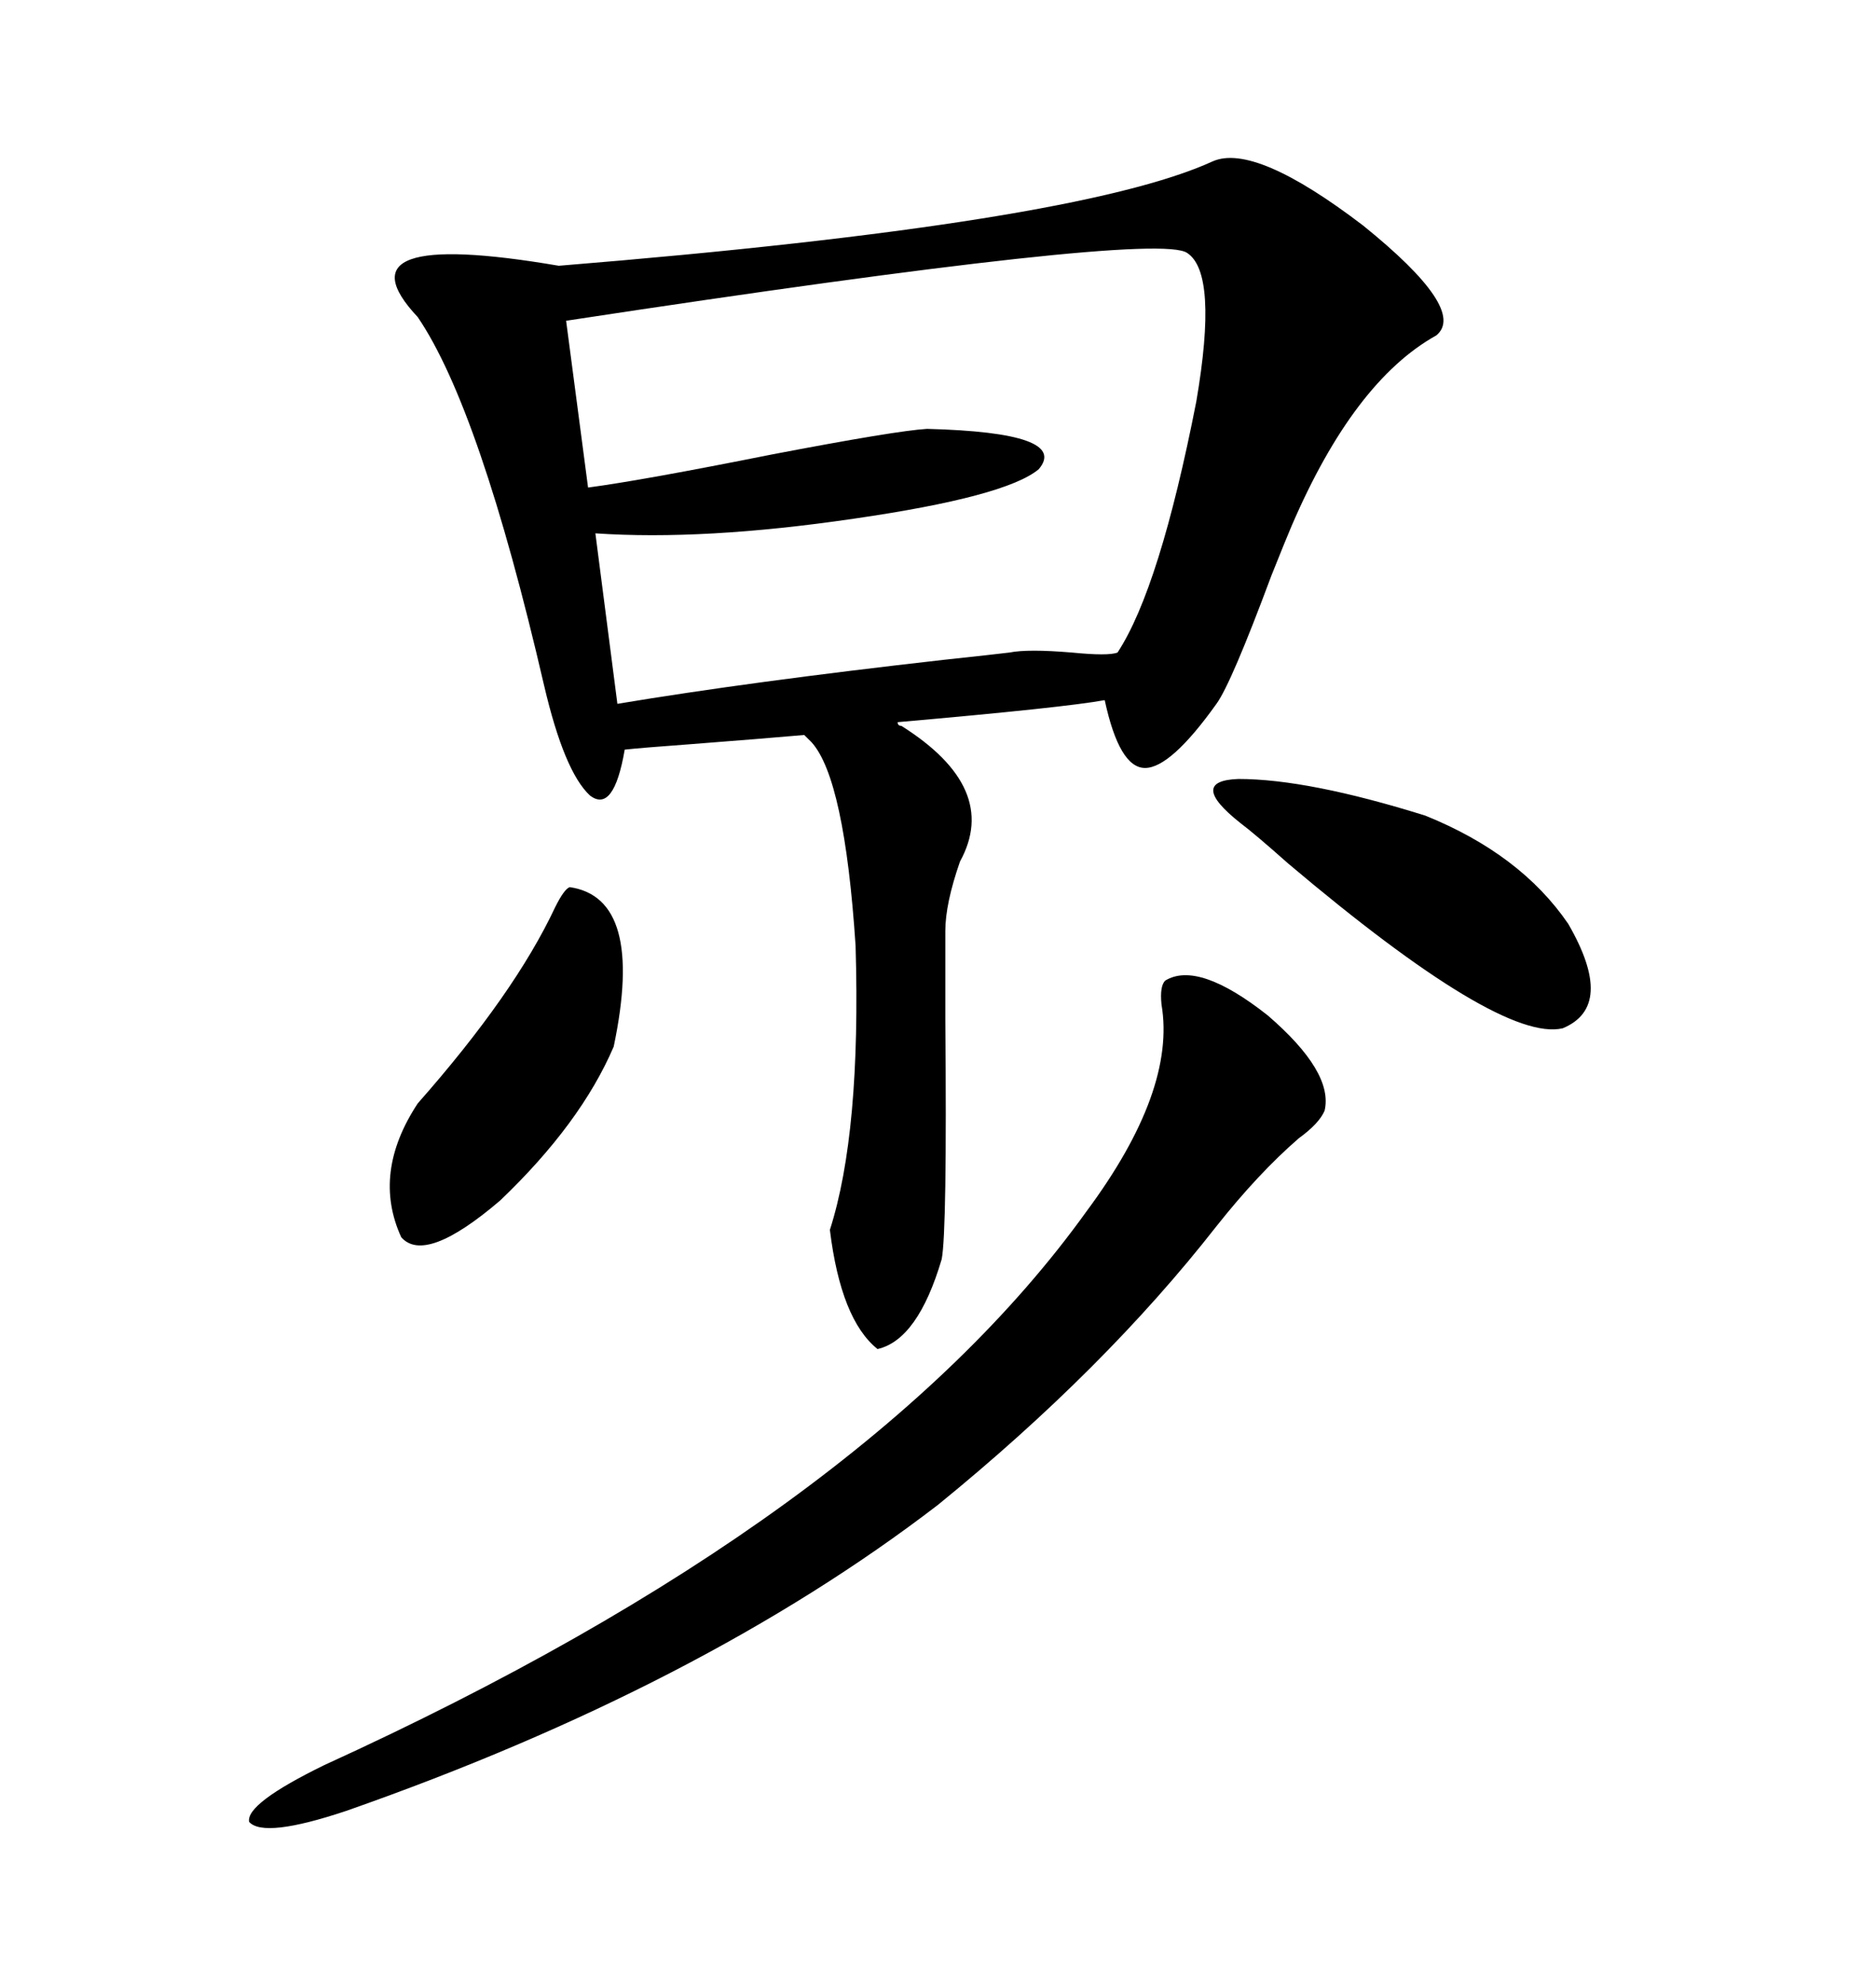 <svg xmlns="http://www.w3.org/2000/svg" xmlns:xlink="http://www.w3.org/1999/xlink" width="300" height="317.285"><path d="M193.95 25.78L193.95 25.78Q200.68 22.85 217.97 36.04L217.97 36.04Q234.67 49.51 229.69 53.61L229.69 53.61Q216.50 60.94 206.54 84.08L206.54 84.08Q205.66 86.13 203.32 91.99L203.32 91.99Q196.88 109.28 194.53 112.50L194.53 112.50Q187.21 122.75 183.11 122.75L183.11 122.75Q179.00 122.75 176.66 111.91L176.66 111.91Q170.21 113.09 143.55 115.43L143.55 115.43Q143.55 116.02 144.14 116.02L144.14 116.02Q159.96 125.98 153.52 137.70L153.52 137.70Q151.17 144.43 151.17 148.83L151.17 148.83Q151.17 152.93 151.17 162.89L151.17 162.89Q151.46 196.88 150.59 201.27L150.59 201.27Q146.78 214.16 140.33 215.63L140.33 215.63Q134.47 210.94 132.71 196.58L132.71 196.58Q137.70 181.05 136.82 151.17L136.82 151.17Q135.06 124.51 129.79 118.65L129.79 118.65L128.61 117.48Q121.88 118.07 110.45 118.95L110.45 118.95Q102.54 119.53 99.90 119.82L99.90 119.82Q98.14 130.08 94.34 127.15L94.34 127.15Q90.23 123.34 87.01 109.57L87.01 109.57Q76.76 65.33 66.80 50.68L66.80 50.68Q53.32 36.33 89.36 42.48L89.36 42.48Q172.27 35.74 193.95 25.78ZM178.71 104.30L178.71 104.30Q185.45 94.04 191.31 64.16L191.31 64.16Q194.82 43.65 189.84 40.43L189.84 40.43Q184.86 36.91 90.53 51.27L90.53 51.27L94.04 77.93Q102.83 76.76 123.34 72.66L123.34 72.66Q143.26 68.85 148.24 68.55L148.24 68.55Q171.09 69.14 166.11 75L166.11 75Q160.84 79.39 136.52 82.91L136.52 82.91Q112.50 86.43 95.21 85.25L95.21 85.25L98.73 112.50Q119.82 108.98 150.88 105.47L150.88 105.47Q159.08 104.59 161.43 104.30L161.43 104.30Q164.36 103.71 171.39 104.30L171.39 104.30Q177.25 104.88 178.71 104.30ZM186.33 156.74L186.33 156.74Q191.60 153.52 202.73 162.30L202.73 162.30Q213.28 171.39 211.82 177.54L211.82 177.54Q210.94 179.59 207.71 181.93L207.71 181.93Q201.27 187.50 194.53 196.00L194.53 196.00Q176.66 218.85 150 240.53L150 240.53Q112.21 269.53 55.37 289.45L55.37 289.45Q42.19 293.85 39.84 291.21L39.84 291.21Q39.26 288.28 51.86 282.13L51.86 282.13Q138.57 242.58 173.73 193.65L173.73 193.65Q188.09 174.32 185.74 160.55L185.74 160.55Q185.45 157.62 186.33 156.74ZM198.34 131.54L198.34 131.54Q189.84 124.80 198.05 124.51L198.05 124.51Q209.18 124.51 227.93 130.37L227.93 130.37Q243.16 136.52 250.78 147.66L250.78 147.66Q258.40 160.84 249.90 164.36L249.90 164.36Q239.94 166.70 205.96 137.99L205.96 137.99Q200.68 133.30 198.34 131.54ZM91.11 141.80L91.11 141.80Q103.13 143.55 98.14 167.29L98.14 167.29Q92.87 179.59 79.98 191.89L79.98 191.89Q67.97 202.15 64.16 197.75L64.16 197.75Q59.47 187.50 66.80 176.37L66.80 176.37Q82.32 158.79 88.77 145.02L88.77 145.02Q90.23 142.09 91.11 141.80Z"/></svg>